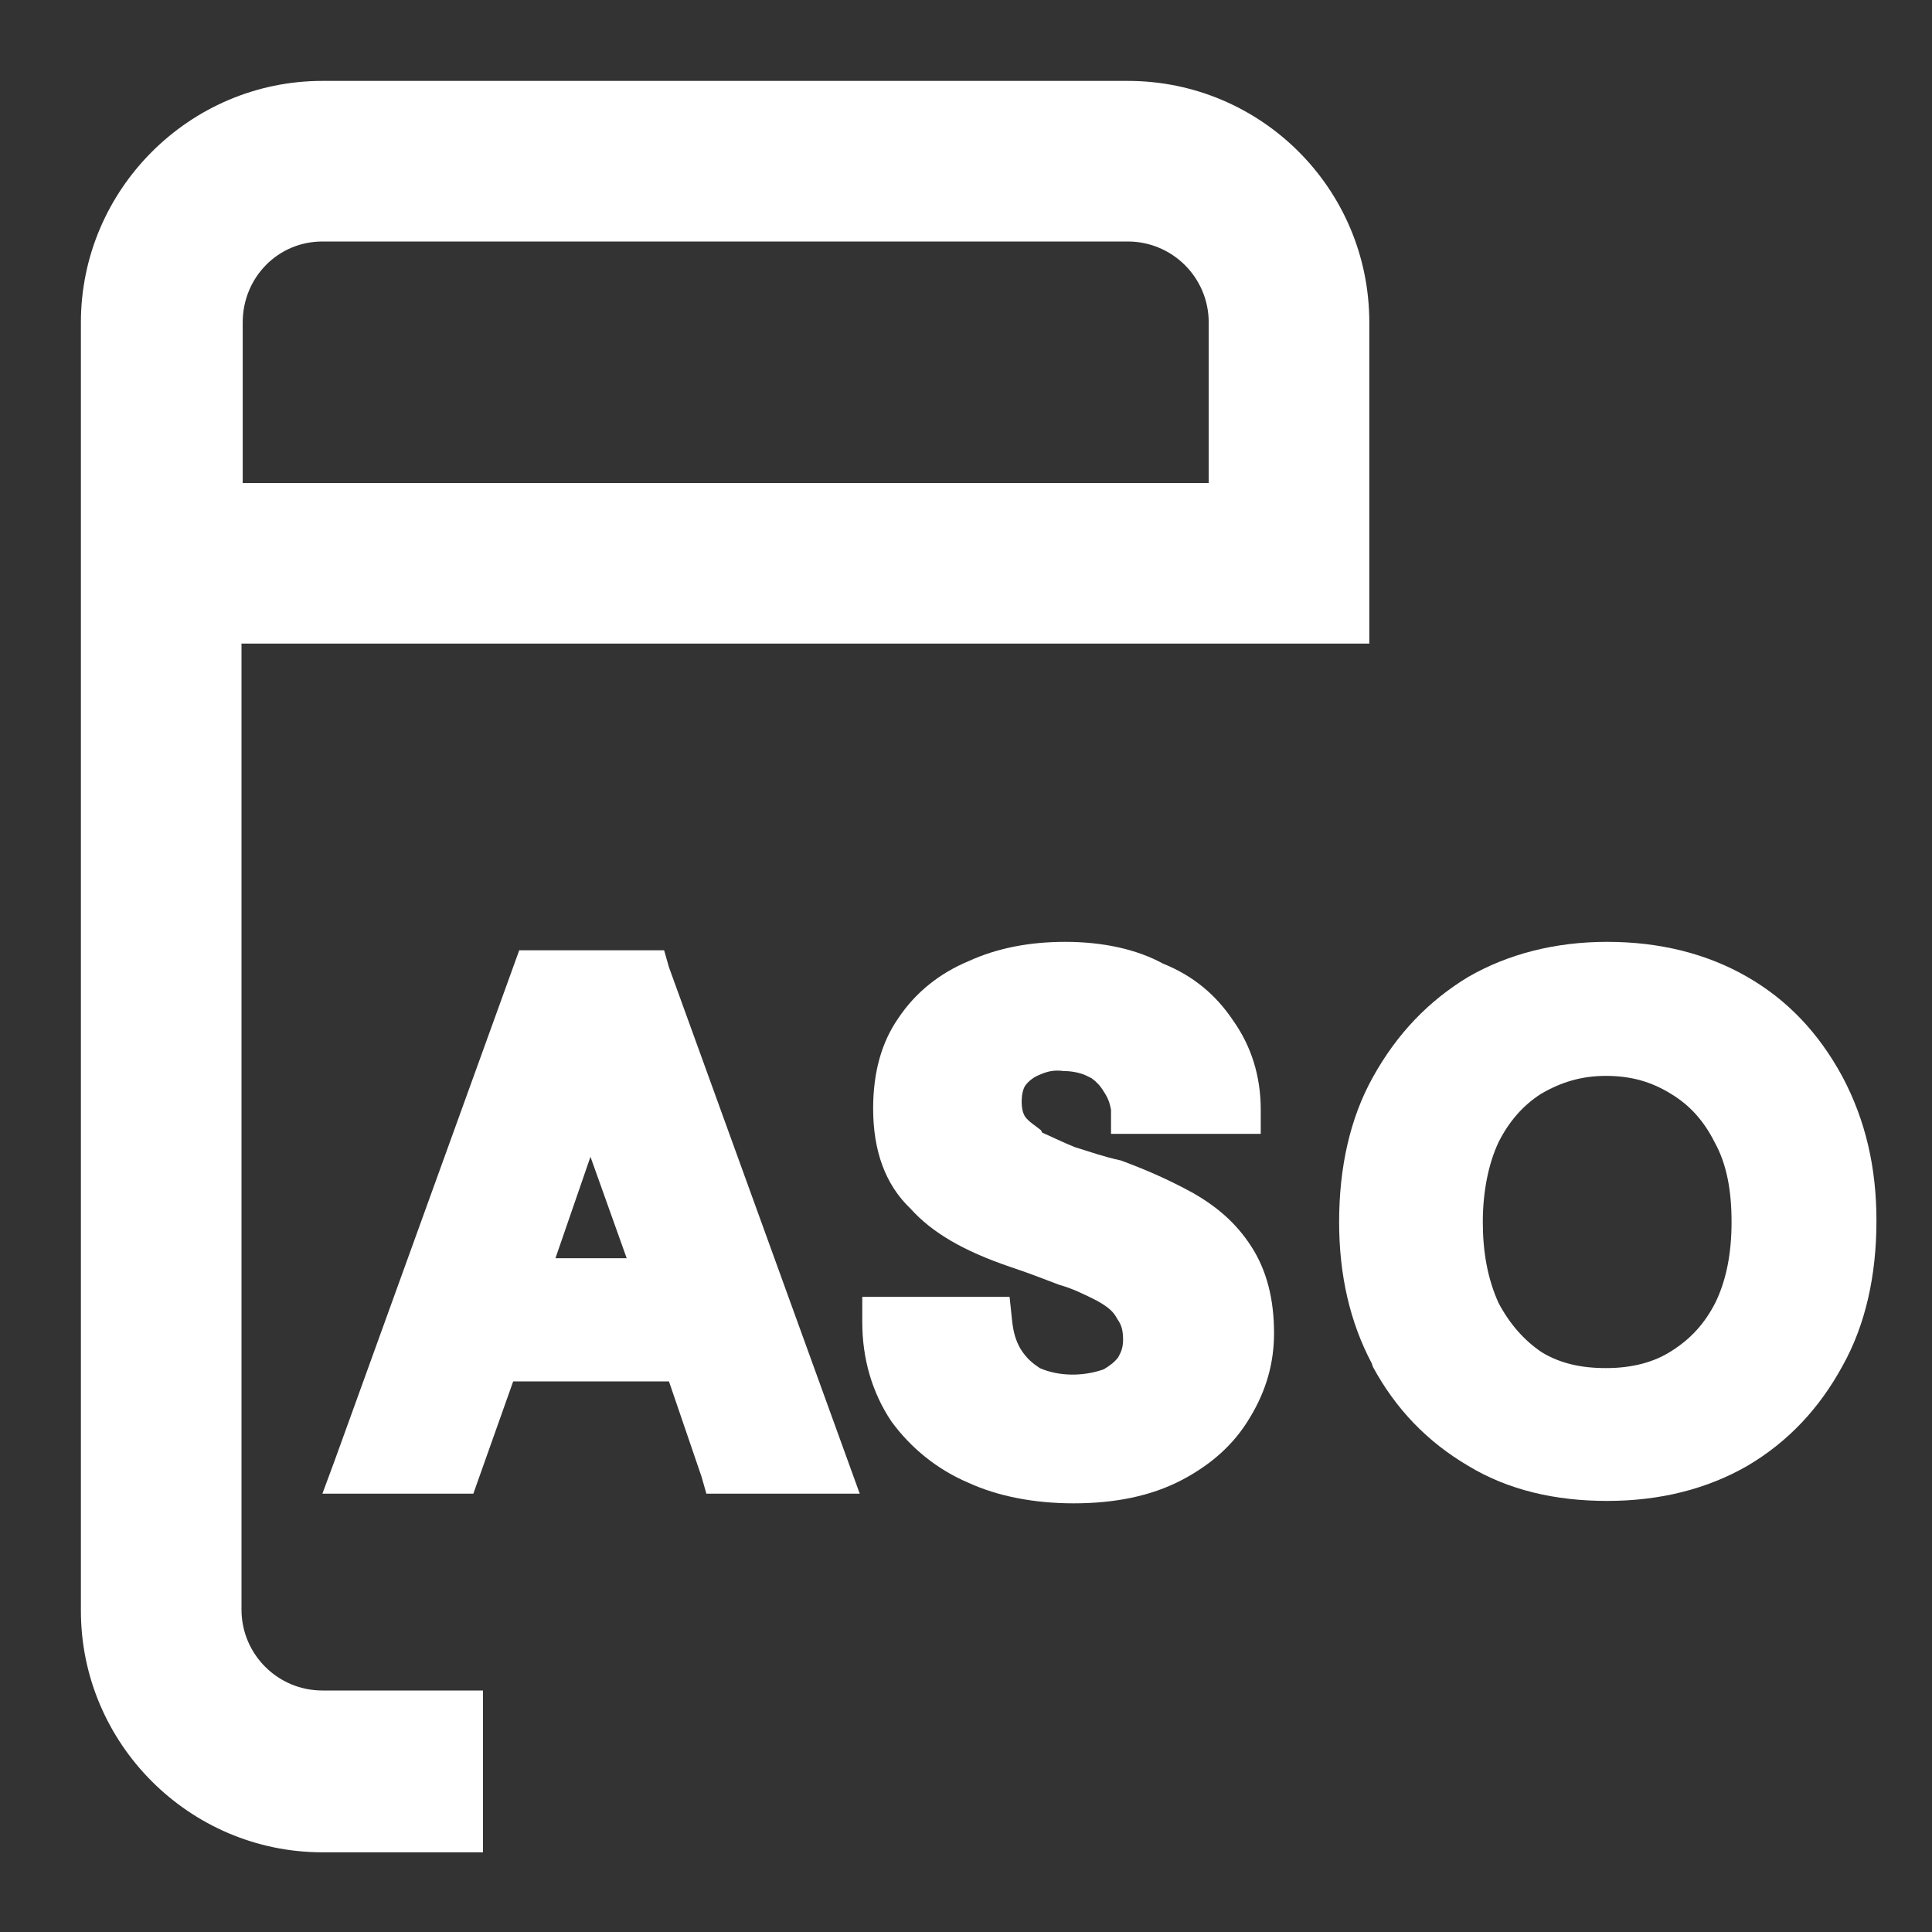 <?xml version="1.0" encoding="UTF-8"?>
<svg xmlns="http://www.w3.org/2000/svg" width="16" height="16" viewBox="0 0 16 16" fill="none">
  <rect x="0" y="0" width="16" height="16" fill="#333333" stroke="none"/>
  <g clip-path="url(#clip0_2639_20923)">
    <path fill-rule="evenodd" clip-rule="evenodd" d="M9.34 0.67H2.67C1.57 0.67 0.67 1.57 0.67 2.67V13.34C0.67 14.44 1.57 15.34 2.67 15.34H4V14H2.67C2.3 14 2 13.7 2 13.33V5.33H4H10H11.34V2.67C11.34 1.56 10.44 0.67 9.34 0.67ZM2.01 2.67C2.01 2.3 2.3 2 2.67 2H9.34C9.71 2 10.01 2.3 10.01 2.67V4H2.01V2.67Z" fill="white"></path>
    <path d="M5.5 7.87H4.3L2.77 12.1L2.67 12.37H3.92L4.25 11.44H5.54L5.81 12.23L5.85 12.37H7.12L5.54 8.01L5.5 7.87ZM5.19 10.42H4.6L4.89 9.58L5.19 10.42Z" fill="white"></path>
    <path d="M9.881 9.88C9.661 9.76 9.471 9.68 9.281 9.61C9.141 9.58 9.031 9.54 8.901 9.5C8.801 9.46 8.701 9.41 8.631 9.38L8.621 9.36C8.571 9.32 8.521 9.29 8.491 9.25C8.471 9.22 8.461 9.18 8.461 9.12C8.461 9.07 8.471 9.02 8.491 8.99C8.521 8.95 8.561 8.92 8.611 8.9C8.681 8.87 8.731 8.86 8.811 8.87C8.891 8.87 8.961 8.89 9.001 8.91L9.041 8.93C9.081 8.96 9.111 8.99 9.141 9.04C9.181 9.1 9.191 9.14 9.201 9.19V9.39H10.441V9.19C10.441 8.91 10.361 8.66 10.211 8.45C10.071 8.24 9.881 8.08 9.631 7.98C9.411 7.86 9.131 7.8 8.821 7.8C8.531 7.8 8.261 7.85 8.021 7.96C7.781 8.06 7.581 8.22 7.441 8.43C7.301 8.63 7.231 8.88 7.231 9.18C7.231 9.53 7.331 9.81 7.541 10.01C7.721 10.21 7.981 10.36 8.361 10.49C8.511 10.54 8.641 10.59 8.771 10.64C8.881 10.67 8.981 10.72 9.081 10.77C9.171 10.82 9.221 10.86 9.251 10.92C9.271 10.95 9.301 10.99 9.301 11.09C9.301 11.17 9.281 11.2 9.261 11.24C9.231 11.28 9.191 11.31 9.141 11.34C8.971 11.4 8.771 11.4 8.611 11.33C8.551 11.29 8.501 11.25 8.451 11.17C8.411 11.1 8.391 11.03 8.381 10.93L8.361 10.74H7.141V10.95C7.141 11.25 7.221 11.53 7.381 11.77C7.541 11.99 7.761 12.17 8.021 12.28C8.261 12.39 8.561 12.45 8.891 12.45C9.231 12.45 9.531 12.39 9.781 12.26C10.031 12.13 10.221 11.96 10.351 11.74C10.491 11.51 10.551 11.28 10.551 11.04C10.551 10.76 10.491 10.52 10.361 10.32C10.231 10.12 10.071 9.99 9.881 9.88Z" fill="white"></path>
    <path d="M15.26 8.92C15.06 8.55 14.8 8.28 14.47 8.09C14.14 7.9 13.75 7.8 13.31 7.8C12.88 7.8 12.49 7.9 12.16 8.09C11.83 8.29 11.57 8.56 11.37 8.92C11.18 9.26 11.09 9.67 11.09 10.12C11.09 10.56 11.18 10.95 11.36 11.29L11.37 11.32C11.56 11.67 11.82 11.94 12.16 12.14C12.49 12.34 12.88 12.43 13.31 12.43C13.75 12.43 14.14 12.33 14.47 12.14C14.81 11.94 15.07 11.66 15.26 11.31C15.45 10.97 15.54 10.56 15.54 10.11C15.54 9.67 15.45 9.28 15.26 8.92ZM14.34 10.12C14.34 10.37 14.3 10.59 14.21 10.78C14.12 10.96 14 11.09 13.84 11.19C13.7 11.28 13.52 11.33 13.3 11.33C13.09 11.33 12.92 11.29 12.77 11.2C12.62 11.1 12.5 10.96 12.41 10.79C12.32 10.59 12.28 10.37 12.28 10.12C12.28 9.86 12.33 9.63 12.41 9.46C12.5 9.28 12.62 9.15 12.76 9.06C12.93 8.96 13.1 8.91 13.3 8.91C13.51 8.91 13.68 8.96 13.84 9.06C13.99 9.15 14.11 9.28 14.2 9.46C14.3 9.64 14.34 9.86 14.34 10.12Z" fill="white"></path>
  </g>
  <defs>
    <clipPath id="clip0_2639_20923">
      <rect width="16" height="16" fill="white"></rect>
    </clipPath>
  </defs>
</svg>
